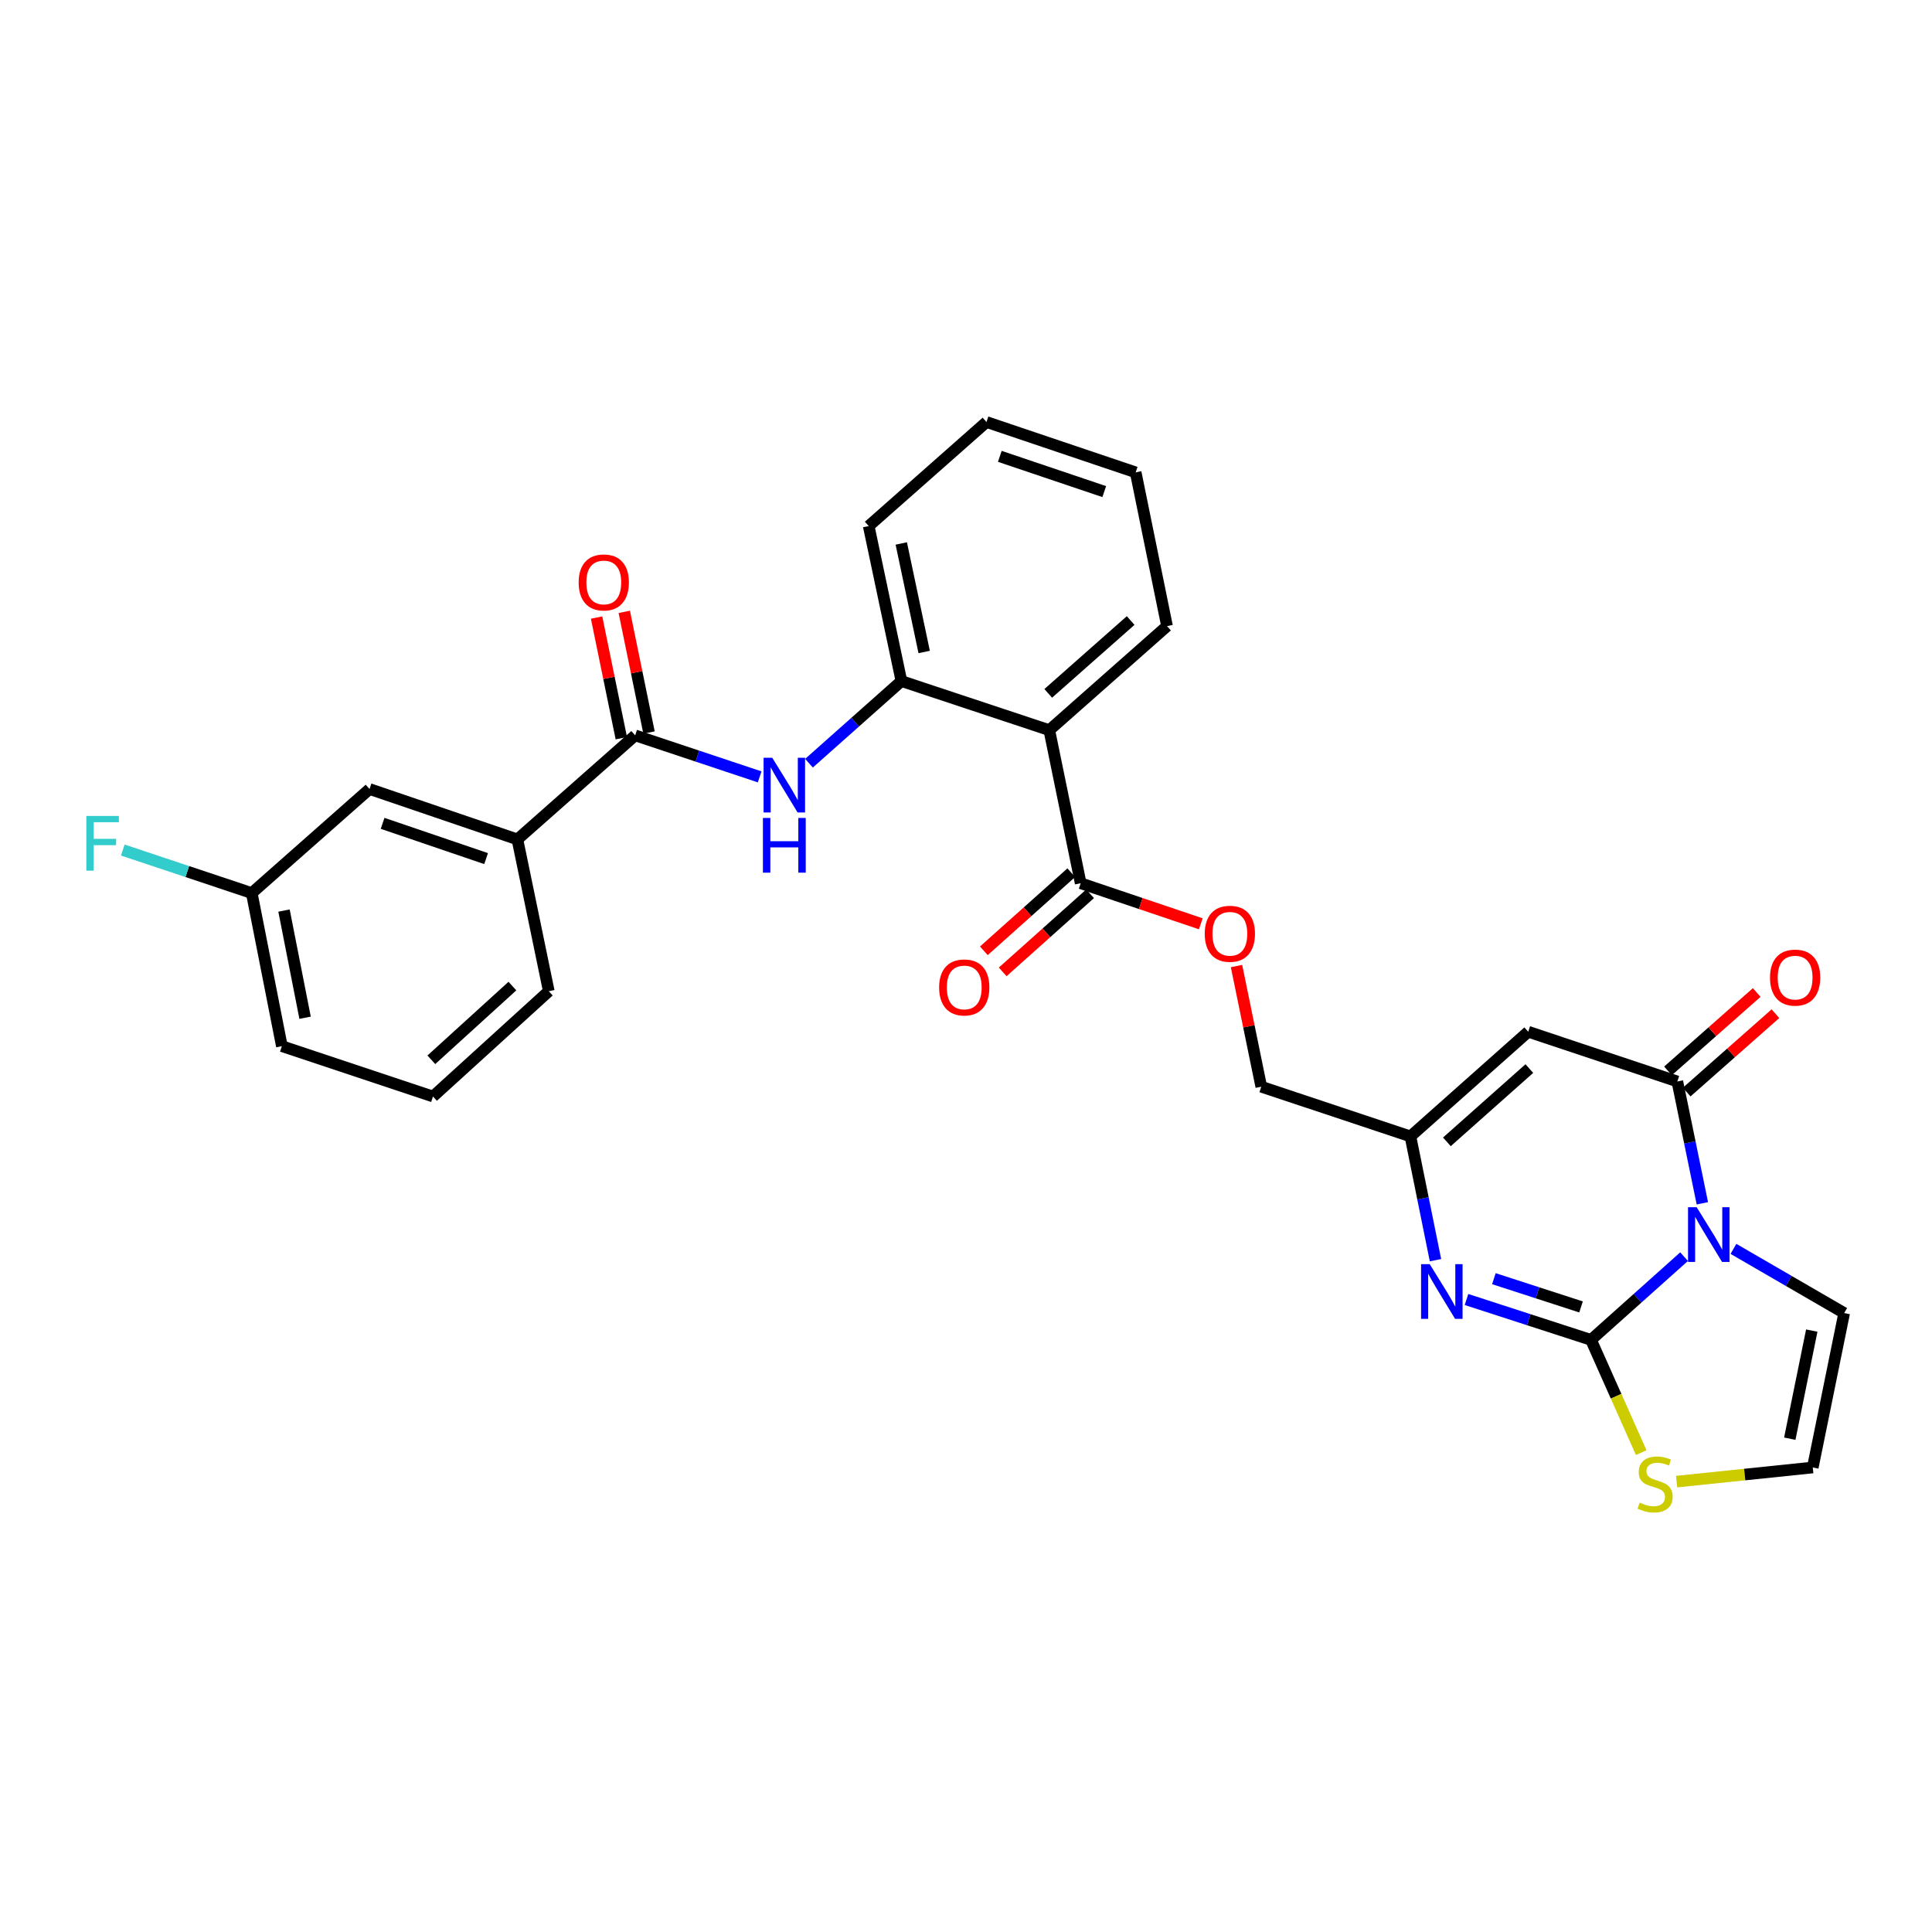<?xml version='1.0' encoding='iso-8859-1'?>
<svg version='1.1' baseProfile='full'
              xmlns='http://www.w3.org/2000/svg'
                      xmlns:rdkit='http://www.rdkit.org/xml'
                      xmlns:xlink='http://www.w3.org/1999/xlink'
                  xml:space='preserve'
width='1000px' height='1000px' viewBox='0 0 1000 1000'>
<!-- END OF HEADER -->
<rect style='opacity:1.0;fill:#FFFFFF;stroke:none' width='1000' height='1000' x='0' y='0'> </rect>
<path class='bond-0' d='M 871.677,650.445 L 847.587,671.984' style='fill:none;fill-rule:evenodd;stroke:#0000FF;stroke-width:6px;stroke-linecap:butt;stroke-linejoin:miter;stroke-opacity:1' />
<path class='bond-0' d='M 847.587,671.984 L 823.497,693.524' style='fill:none;fill-rule:evenodd;stroke:#000000;stroke-width:6px;stroke-linecap:butt;stroke-linejoin:miter;stroke-opacity:1' />
<path class='bond-1' d='M 881.138,622.831 L 874.663,591.304' style='fill:none;fill-rule:evenodd;stroke:#0000FF;stroke-width:6px;stroke-linecap:butt;stroke-linejoin:miter;stroke-opacity:1' />
<path class='bond-1' d='M 874.663,591.304 L 868.188,559.777' style='fill:none;fill-rule:evenodd;stroke:#000000;stroke-width:6px;stroke-linecap:butt;stroke-linejoin:miter;stroke-opacity:1' />
<path class='bond-11' d='M 897.227,646.413 L 925.886,663.027' style='fill:none;fill-rule:evenodd;stroke:#0000FF;stroke-width:6px;stroke-linecap:butt;stroke-linejoin:miter;stroke-opacity:1' />
<path class='bond-11' d='M 925.886,663.027 L 954.545,679.64' style='fill:none;fill-rule:evenodd;stroke:#000000;stroke-width:6px;stroke-linecap:butt;stroke-linejoin:miter;stroke-opacity:1' />
<path class='bond-2' d='M 823.497,693.524 L 791.276,683.073' style='fill:none;fill-rule:evenodd;stroke:#000000;stroke-width:6px;stroke-linecap:butt;stroke-linejoin:miter;stroke-opacity:1' />
<path class='bond-2' d='M 791.276,683.073 L 759.054,672.621' style='fill:none;fill-rule:evenodd;stroke:#0000FF;stroke-width:6px;stroke-linecap:butt;stroke-linejoin:miter;stroke-opacity:1' />
<path class='bond-2' d='M 818.345,676.471 L 795.79,669.155' style='fill:none;fill-rule:evenodd;stroke:#000000;stroke-width:6px;stroke-linecap:butt;stroke-linejoin:miter;stroke-opacity:1' />
<path class='bond-2' d='M 795.79,669.155 L 773.235,661.839' style='fill:none;fill-rule:evenodd;stroke:#0000FF;stroke-width:6px;stroke-linecap:butt;stroke-linejoin:miter;stroke-opacity:1' />
<path class='bond-10' d='M 823.497,693.524 L 836.493,722.701' style='fill:none;fill-rule:evenodd;stroke:#000000;stroke-width:6px;stroke-linecap:butt;stroke-linejoin:miter;stroke-opacity:1' />
<path class='bond-10' d='M 836.493,722.701 L 849.489,751.879' style='fill:none;fill-rule:evenodd;stroke:#CCCC00;stroke-width:6px;stroke-linecap:butt;stroke-linejoin:miter;stroke-opacity:1' />
<path class='bond-3' d='M 868.188,559.777 L 791.008,534.026' style='fill:none;fill-rule:evenodd;stroke:#000000;stroke-width:6px;stroke-linecap:butt;stroke-linejoin:miter;stroke-opacity:1' />
<path class='bond-15' d='M 873.031,565.26 L 895.996,544.974' style='fill:none;fill-rule:evenodd;stroke:#000000;stroke-width:6px;stroke-linecap:butt;stroke-linejoin:miter;stroke-opacity:1' />
<path class='bond-15' d='M 895.996,544.974 L 918.962,524.688' style='fill:none;fill-rule:evenodd;stroke:#FF0000;stroke-width:6px;stroke-linecap:butt;stroke-linejoin:miter;stroke-opacity:1' />
<path class='bond-15' d='M 863.345,554.294 L 886.31,534.008' style='fill:none;fill-rule:evenodd;stroke:#000000;stroke-width:6px;stroke-linecap:butt;stroke-linejoin:miter;stroke-opacity:1' />
<path class='bond-15' d='M 886.31,534.008 L 909.275,513.722' style='fill:none;fill-rule:evenodd;stroke:#FF0000;stroke-width:6px;stroke-linecap:butt;stroke-linejoin:miter;stroke-opacity:1' />
<path class='bond-30' d='M 743.004,652.272 L 736.52,620.241' style='fill:none;fill-rule:evenodd;stroke:#0000FF;stroke-width:6px;stroke-linecap:butt;stroke-linejoin:miter;stroke-opacity:1' />
<path class='bond-30' d='M 736.52,620.241 L 730.036,588.21' style='fill:none;fill-rule:evenodd;stroke:#000000;stroke-width:6px;stroke-linecap:butt;stroke-linejoin:miter;stroke-opacity:1' />
<path class='bond-5' d='M 791.008,534.026 L 730.036,588.21' style='fill:none;fill-rule:evenodd;stroke:#000000;stroke-width:6px;stroke-linecap:butt;stroke-linejoin:miter;stroke-opacity:1' />
<path class='bond-5' d='M 791.581,553.09 L 748.901,591.02' style='fill:none;fill-rule:evenodd;stroke:#000000;stroke-width:6px;stroke-linecap:butt;stroke-linejoin:miter;stroke-opacity:1' />
<path class='bond-4' d='M 543.112,377.926 L 559.361,457.162' style='fill:none;fill-rule:evenodd;stroke:#000000;stroke-width:6px;stroke-linecap:butt;stroke-linejoin:miter;stroke-opacity:1' />
<path class='bond-9' d='M 543.112,377.926 L 466.574,352.524' style='fill:none;fill-rule:evenodd;stroke:#000000;stroke-width:6px;stroke-linecap:butt;stroke-linejoin:miter;stroke-opacity:1' />
<path class='bond-22' d='M 543.112,377.926 L 604.052,324.074' style='fill:none;fill-rule:evenodd;stroke:#000000;stroke-width:6px;stroke-linecap:butt;stroke-linejoin:miter;stroke-opacity:1' />
<path class='bond-22' d='M 542.564,358.884 L 585.222,321.188' style='fill:none;fill-rule:evenodd;stroke:#000000;stroke-width:6px;stroke-linecap:butt;stroke-linejoin:miter;stroke-opacity:1' />
<path class='bond-19' d='M 730.036,588.21 L 652.831,562.476' style='fill:none;fill-rule:evenodd;stroke:#000000;stroke-width:6px;stroke-linecap:butt;stroke-linejoin:miter;stroke-opacity:1' />
<path class='bond-6' d='M 328.763,380.624 L 360.978,391.369' style='fill:none;fill-rule:evenodd;stroke:#000000;stroke-width:6px;stroke-linecap:butt;stroke-linejoin:miter;stroke-opacity:1' />
<path class='bond-6' d='M 360.978,391.369 L 393.193,402.115' style='fill:none;fill-rule:evenodd;stroke:#0000FF;stroke-width:6px;stroke-linecap:butt;stroke-linejoin:miter;stroke-opacity:1' />
<path class='bond-12' d='M 328.763,380.624 L 267.807,434.476' style='fill:none;fill-rule:evenodd;stroke:#000000;stroke-width:6px;stroke-linecap:butt;stroke-linejoin:miter;stroke-opacity:1' />
<path class='bond-16' d='M 335.93,379.155 L 329.526,347.927' style='fill:none;fill-rule:evenodd;stroke:#000000;stroke-width:6px;stroke-linecap:butt;stroke-linejoin:miter;stroke-opacity:1' />
<path class='bond-16' d='M 329.526,347.927 L 323.122,316.7' style='fill:none;fill-rule:evenodd;stroke:#FF0000;stroke-width:6px;stroke-linecap:butt;stroke-linejoin:miter;stroke-opacity:1' />
<path class='bond-16' d='M 321.596,382.094 L 315.193,350.867' style='fill:none;fill-rule:evenodd;stroke:#000000;stroke-width:6px;stroke-linecap:butt;stroke-linejoin:miter;stroke-opacity:1' />
<path class='bond-16' d='M 315.193,350.867 L 308.789,319.639' style='fill:none;fill-rule:evenodd;stroke:#FF0000;stroke-width:6px;stroke-linecap:butt;stroke-linejoin:miter;stroke-opacity:1' />
<path class='bond-7' d='M 418.735,395.031 L 442.654,373.778' style='fill:none;fill-rule:evenodd;stroke:#0000FF;stroke-width:6px;stroke-linecap:butt;stroke-linejoin:miter;stroke-opacity:1' />
<path class='bond-7' d='M 442.654,373.778 L 466.574,352.524' style='fill:none;fill-rule:evenodd;stroke:#000000;stroke-width:6px;stroke-linecap:butt;stroke-linejoin:miter;stroke-opacity:1' />
<path class='bond-8' d='M 559.361,457.162 L 590.449,467.661' style='fill:none;fill-rule:evenodd;stroke:#000000;stroke-width:6px;stroke-linecap:butt;stroke-linejoin:miter;stroke-opacity:1' />
<path class='bond-8' d='M 590.449,467.661 L 621.536,478.16' style='fill:none;fill-rule:evenodd;stroke:#FF0000;stroke-width:6px;stroke-linecap:butt;stroke-linejoin:miter;stroke-opacity:1' />
<path class='bond-17' d='M 554.487,451.707 L 531.864,471.922' style='fill:none;fill-rule:evenodd;stroke:#000000;stroke-width:6px;stroke-linecap:butt;stroke-linejoin:miter;stroke-opacity:1' />
<path class='bond-17' d='M 531.864,471.922 L 509.242,492.137' style='fill:none;fill-rule:evenodd;stroke:#FF0000;stroke-width:6px;stroke-linecap:butt;stroke-linejoin:miter;stroke-opacity:1' />
<path class='bond-17' d='M 564.236,462.618 L 541.613,482.832' style='fill:none;fill-rule:evenodd;stroke:#000000;stroke-width:6px;stroke-linecap:butt;stroke-linejoin:miter;stroke-opacity:1' />
<path class='bond-17' d='M 541.613,482.832 L 518.991,503.047' style='fill:none;fill-rule:evenodd;stroke:#FF0000;stroke-width:6px;stroke-linecap:butt;stroke-linejoin:miter;stroke-opacity:1' />
<path class='bond-23' d='M 466.574,352.524 L 449.642,272.287' style='fill:none;fill-rule:evenodd;stroke:#000000;stroke-width:6px;stroke-linecap:butt;stroke-linejoin:miter;stroke-opacity:1' />
<path class='bond-23' d='M 478.35,337.467 L 466.498,281.302' style='fill:none;fill-rule:evenodd;stroke:#000000;stroke-width:6px;stroke-linecap:butt;stroke-linejoin:miter;stroke-opacity:1' />
<path class='bond-29' d='M 867.817,766.882 L 903.053,763.225' style='fill:none;fill-rule:evenodd;stroke:#CCCC00;stroke-width:6px;stroke-linecap:butt;stroke-linejoin:miter;stroke-opacity:1' />
<path class='bond-29' d='M 903.053,763.225 L 938.288,759.568' style='fill:none;fill-rule:evenodd;stroke:#000000;stroke-width:6px;stroke-linecap:butt;stroke-linejoin:miter;stroke-opacity:1' />
<path class='bond-13' d='M 954.545,679.64 L 938.288,759.568' style='fill:none;fill-rule:evenodd;stroke:#000000;stroke-width:6px;stroke-linecap:butt;stroke-linejoin:miter;stroke-opacity:1' />
<path class='bond-13' d='M 937.769,688.713 L 926.389,744.662' style='fill:none;fill-rule:evenodd;stroke:#000000;stroke-width:6px;stroke-linecap:butt;stroke-linejoin:miter;stroke-opacity:1' />
<path class='bond-18' d='M 267.807,434.476 L 191.269,408.399' style='fill:none;fill-rule:evenodd;stroke:#000000;stroke-width:6px;stroke-linecap:butt;stroke-linejoin:miter;stroke-opacity:1' />
<path class='bond-18' d='M 251.608,444.414 L 198.031,426.161' style='fill:none;fill-rule:evenodd;stroke:#000000;stroke-width:6px;stroke-linecap:butt;stroke-linejoin:miter;stroke-opacity:1' />
<path class='bond-24' d='M 267.807,434.476 L 284.056,513.038' style='fill:none;fill-rule:evenodd;stroke:#000000;stroke-width:6px;stroke-linecap:butt;stroke-linejoin:miter;stroke-opacity:1' />
<path class='bond-14' d='M 640.017,500.021 L 646.424,531.248' style='fill:none;fill-rule:evenodd;stroke:#FF0000;stroke-width:6px;stroke-linecap:butt;stroke-linejoin:miter;stroke-opacity:1' />
<path class='bond-14' d='M 646.424,531.248 L 652.831,562.476' style='fill:none;fill-rule:evenodd;stroke:#000000;stroke-width:6px;stroke-linecap:butt;stroke-linejoin:miter;stroke-opacity:1' />
<path class='bond-20' d='M 191.269,408.399 L 130.305,462.251' style='fill:none;fill-rule:evenodd;stroke:#000000;stroke-width:6px;stroke-linecap:butt;stroke-linejoin:miter;stroke-opacity:1' />
<path class='bond-21' d='M 130.305,462.251 L 96.934,451.119' style='fill:none;fill-rule:evenodd;stroke:#000000;stroke-width:6px;stroke-linecap:butt;stroke-linejoin:miter;stroke-opacity:1' />
<path class='bond-21' d='M 96.934,451.119 L 63.563,439.987' style='fill:none;fill-rule:evenodd;stroke:#33CCCC;stroke-width:6px;stroke-linecap:butt;stroke-linejoin:miter;stroke-opacity:1' />
<path class='bond-32' d='M 130.305,462.251 L 145.896,541.496' style='fill:none;fill-rule:evenodd;stroke:#000000;stroke-width:6px;stroke-linecap:butt;stroke-linejoin:miter;stroke-opacity:1' />
<path class='bond-32' d='M 147,471.313 L 157.913,526.785' style='fill:none;fill-rule:evenodd;stroke:#000000;stroke-width:6px;stroke-linecap:butt;stroke-linejoin:miter;stroke-opacity:1' />
<path class='bond-27' d='M 604.052,324.074 L 587.819,244.496' style='fill:none;fill-rule:evenodd;stroke:#000000;stroke-width:6px;stroke-linecap:butt;stroke-linejoin:miter;stroke-opacity:1' />
<path class='bond-31' d='M 449.642,272.287 L 510.598,218.436' style='fill:none;fill-rule:evenodd;stroke:#000000;stroke-width:6px;stroke-linecap:butt;stroke-linejoin:miter;stroke-opacity:1' />
<path class='bond-25' d='M 284.056,513.038 L 224.116,567.548' style='fill:none;fill-rule:evenodd;stroke:#000000;stroke-width:6px;stroke-linecap:butt;stroke-linejoin:miter;stroke-opacity:1' />
<path class='bond-25' d='M 265.221,510.39 L 223.263,548.547' style='fill:none;fill-rule:evenodd;stroke:#000000;stroke-width:6px;stroke-linecap:butt;stroke-linejoin:miter;stroke-opacity:1' />
<path class='bond-26' d='M 224.116,567.548 L 145.896,541.496' style='fill:none;fill-rule:evenodd;stroke:#000000;stroke-width:6px;stroke-linecap:butt;stroke-linejoin:miter;stroke-opacity:1' />
<path class='bond-28' d='M 587.819,244.496 L 510.598,218.436' style='fill:none;fill-rule:evenodd;stroke:#000000;stroke-width:6px;stroke-linecap:butt;stroke-linejoin:miter;stroke-opacity:1' />
<path class='bond-28' d='M 571.557,254.45 L 517.503,236.208' style='fill:none;fill-rule:evenodd;stroke:#000000;stroke-width:6px;stroke-linecap:butt;stroke-linejoin:miter;stroke-opacity:1' />
<path  class='atom-0' d='M 878.201 624.854
L 887.481 639.854
Q 888.401 641.334, 889.881 644.014
Q 891.361 646.694, 891.441 646.854
L 891.441 624.854
L 895.201 624.854
L 895.201 653.174
L 891.321 653.174
L 881.361 636.774
Q 880.201 634.854, 878.961 632.654
Q 877.761 630.454, 877.401 629.774
L 877.401 653.174
L 873.721 653.174
L 873.721 624.854
L 878.201 624.854
' fill='#0000FF'/>
<path  class='atom-3' d='M 740.025 654.32
L 749.305 669.32
Q 750.225 670.8, 751.705 673.48
Q 753.185 676.16, 753.265 676.32
L 753.265 654.32
L 757.025 654.32
L 757.025 682.64
L 753.145 682.64
L 743.185 666.24
Q 742.025 664.32, 740.785 662.12
Q 739.585 659.92, 739.225 659.24
L 739.225 682.64
L 735.545 682.64
L 735.545 654.32
L 740.025 654.32
' fill='#0000FF'/>
<path  class='atom-8' d='M 399.708 392.215
L 408.988 407.215
Q 409.908 408.695, 411.388 411.375
Q 412.868 414.055, 412.948 414.215
L 412.948 392.215
L 416.708 392.215
L 416.708 420.535
L 412.828 420.535
L 402.868 404.135
Q 401.708 402.215, 400.468 400.015
Q 399.268 397.815, 398.908 397.135
L 398.908 420.535
L 395.228 420.535
L 395.228 392.215
L 399.708 392.215
' fill='#0000FF'/>
<path  class='atom-8' d='M 394.888 423.367
L 398.728 423.367
L 398.728 435.407
L 413.208 435.407
L 413.208 423.367
L 417.048 423.367
L 417.048 451.687
L 413.208 451.687
L 413.208 438.607
L 398.728 438.607
L 398.728 451.687
L 394.888 451.687
L 394.888 423.367
' fill='#0000FF'/>
<path  class='atom-11' d='M 848.686 777.758
Q 849.006 777.878, 850.326 778.438
Q 851.646 778.998, 853.086 779.358
Q 854.566 779.678, 856.006 779.678
Q 858.686 779.678, 860.246 778.398
Q 861.806 777.078, 861.806 774.798
Q 861.806 773.238, 861.006 772.278
Q 860.246 771.318, 859.046 770.798
Q 857.846 770.278, 855.846 769.678
Q 853.326 768.918, 851.806 768.198
Q 850.326 767.478, 849.246 765.958
Q 848.206 764.438, 848.206 761.878
Q 848.206 758.318, 850.606 756.118
Q 853.046 753.918, 857.846 753.918
Q 861.126 753.918, 864.846 755.478
L 863.926 758.558
Q 860.526 757.158, 857.966 757.158
Q 855.206 757.158, 853.686 758.318
Q 852.166 759.438, 852.206 761.398
Q 852.206 762.918, 852.966 763.838
Q 853.766 764.758, 854.886 765.278
Q 856.046 765.798, 857.966 766.398
Q 860.526 767.198, 862.046 767.998
Q 863.566 768.798, 864.646 770.438
Q 865.766 772.038, 865.766 774.798
Q 865.766 778.718, 863.126 780.838
Q 860.526 782.918, 856.166 782.918
Q 853.646 782.918, 851.726 782.358
Q 849.846 781.838, 847.606 780.918
L 848.686 777.758
' fill='#CCCC00'/>
<path  class='atom-15' d='M 623.574 483.319
Q 623.574 476.519, 626.934 472.719
Q 630.294 468.919, 636.574 468.919
Q 642.854 468.919, 646.214 472.719
Q 649.574 476.519, 649.574 483.319
Q 649.574 490.199, 646.174 494.119
Q 642.774 497.999, 636.574 497.999
Q 630.334 497.999, 626.934 494.119
Q 623.574 490.239, 623.574 483.319
M 636.574 494.799
Q 640.894 494.799, 643.214 491.919
Q 645.574 488.999, 645.574 483.319
Q 645.574 477.759, 643.214 474.959
Q 640.894 472.119, 636.574 472.119
Q 632.254 472.119, 629.894 474.919
Q 627.574 477.719, 627.574 483.319
Q 627.574 489.039, 629.894 491.919
Q 632.254 494.799, 636.574 494.799
' fill='#FF0000'/>
<path  class='atom-16' d='M 916.152 506.005
Q 916.152 499.205, 919.512 495.405
Q 922.872 491.605, 929.152 491.605
Q 935.432 491.605, 938.792 495.405
Q 942.152 499.205, 942.152 506.005
Q 942.152 512.885, 938.752 516.805
Q 935.352 520.685, 929.152 520.685
Q 922.912 520.685, 919.512 516.805
Q 916.152 512.925, 916.152 506.005
M 929.152 517.485
Q 933.472 517.485, 935.792 514.605
Q 938.152 511.685, 938.152 506.005
Q 938.152 500.445, 935.792 497.645
Q 933.472 494.805, 929.152 494.805
Q 924.832 494.805, 922.472 497.605
Q 920.152 500.405, 920.152 506.005
Q 920.152 511.725, 922.472 514.605
Q 924.832 517.485, 929.152 517.485
' fill='#FF0000'/>
<path  class='atom-17' d='M 299.514 301.467
Q 299.514 294.667, 302.874 290.867
Q 306.234 287.067, 312.514 287.067
Q 318.794 287.067, 322.154 290.867
Q 325.514 294.667, 325.514 301.467
Q 325.514 308.347, 322.114 312.267
Q 318.714 316.147, 312.514 316.147
Q 306.274 316.147, 302.874 312.267
Q 299.514 308.387, 299.514 301.467
M 312.514 312.947
Q 316.834 312.947, 319.154 310.067
Q 321.514 307.147, 321.514 301.467
Q 321.514 295.907, 319.154 293.107
Q 316.834 290.267, 312.514 290.267
Q 308.194 290.267, 305.834 293.067
Q 303.514 295.867, 303.514 301.467
Q 303.514 307.187, 305.834 310.067
Q 308.194 312.947, 312.514 312.947
' fill='#FF0000'/>
<path  class='atom-18' d='M 486.096 511.094
Q 486.096 504.294, 489.456 500.494
Q 492.816 496.694, 499.096 496.694
Q 505.376 496.694, 508.736 500.494
Q 512.096 504.294, 512.096 511.094
Q 512.096 517.974, 508.696 521.894
Q 505.296 525.774, 499.096 525.774
Q 492.856 525.774, 489.456 521.894
Q 486.096 518.014, 486.096 511.094
M 499.096 522.574
Q 503.416 522.574, 505.736 519.694
Q 508.096 516.774, 508.096 511.094
Q 508.096 505.534, 505.736 502.734
Q 503.416 499.894, 499.096 499.894
Q 494.776 499.894, 492.416 502.694
Q 490.096 505.494, 490.096 511.094
Q 490.096 516.814, 492.416 519.694
Q 494.776 522.574, 499.096 522.574
' fill='#FF0000'/>
<path  class='atom-22' d='M 44.689 422.34
L 61.529 422.34
L 61.529 425.58
L 48.489 425.58
L 48.489 434.18
L 60.089 434.18
L 60.089 437.46
L 48.489 437.46
L 48.489 450.66
L 44.689 450.66
L 44.689 422.34
' fill='#33CCCC'/>
</svg>
